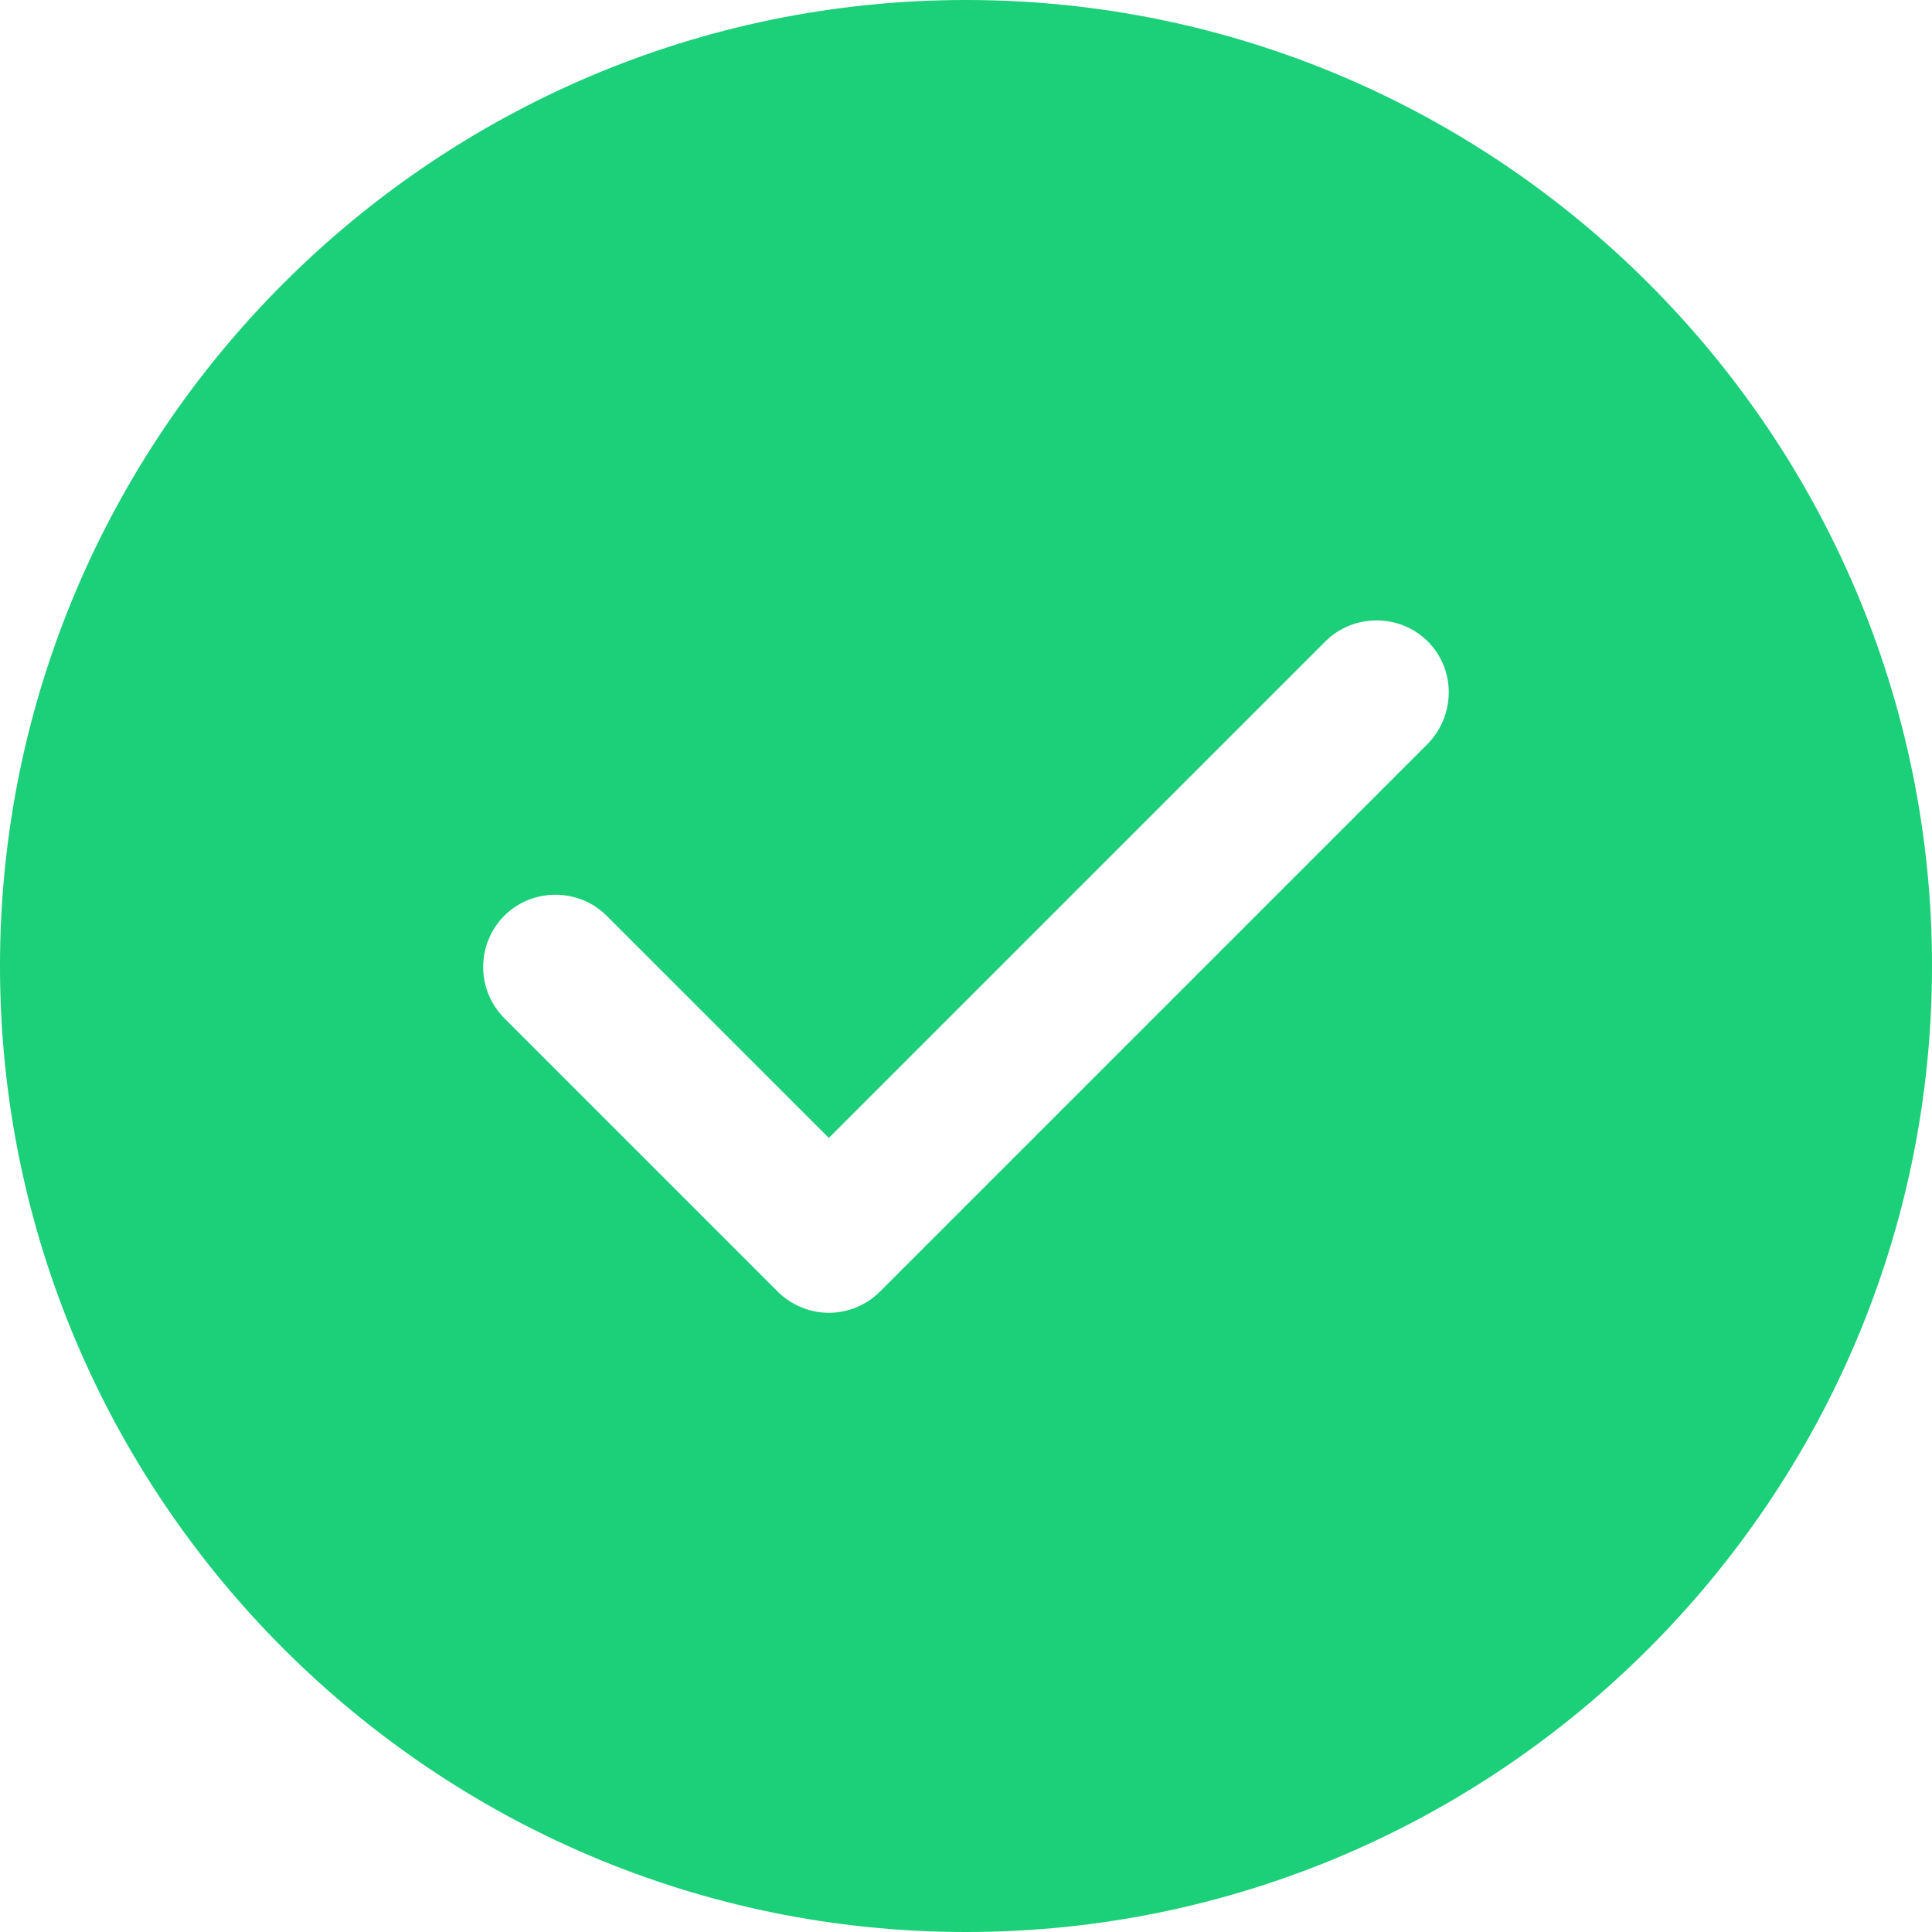 <svg width="12" height="12" viewBox="0 0 12 12" fill="none" xmlns="http://www.w3.org/2000/svg">
<path d="M6 0C2.694 0 0 2.694 0 6C0 9.306 2.694 12 6 12C9.306 12 12 9.306 12 6C12 2.694 9.306 0 6 0ZM8.868 4.62L5.466 8.022C5.382 8.106 5.267 8.154 5.148 8.154C5.029 8.154 4.914 8.106 4.83 8.022L3.132 6.324C3.048 6.239 3.001 6.125 3.001 6.006C3.001 5.887 3.048 5.773 3.132 5.688C3.306 5.514 3.594 5.514 3.768 5.688L5.148 7.068L8.232 3.984C8.406 3.81 8.694 3.81 8.868 3.984C9.042 4.158 9.042 4.44 8.868 4.62Z" fill="#1CCF79"/>
</svg>
